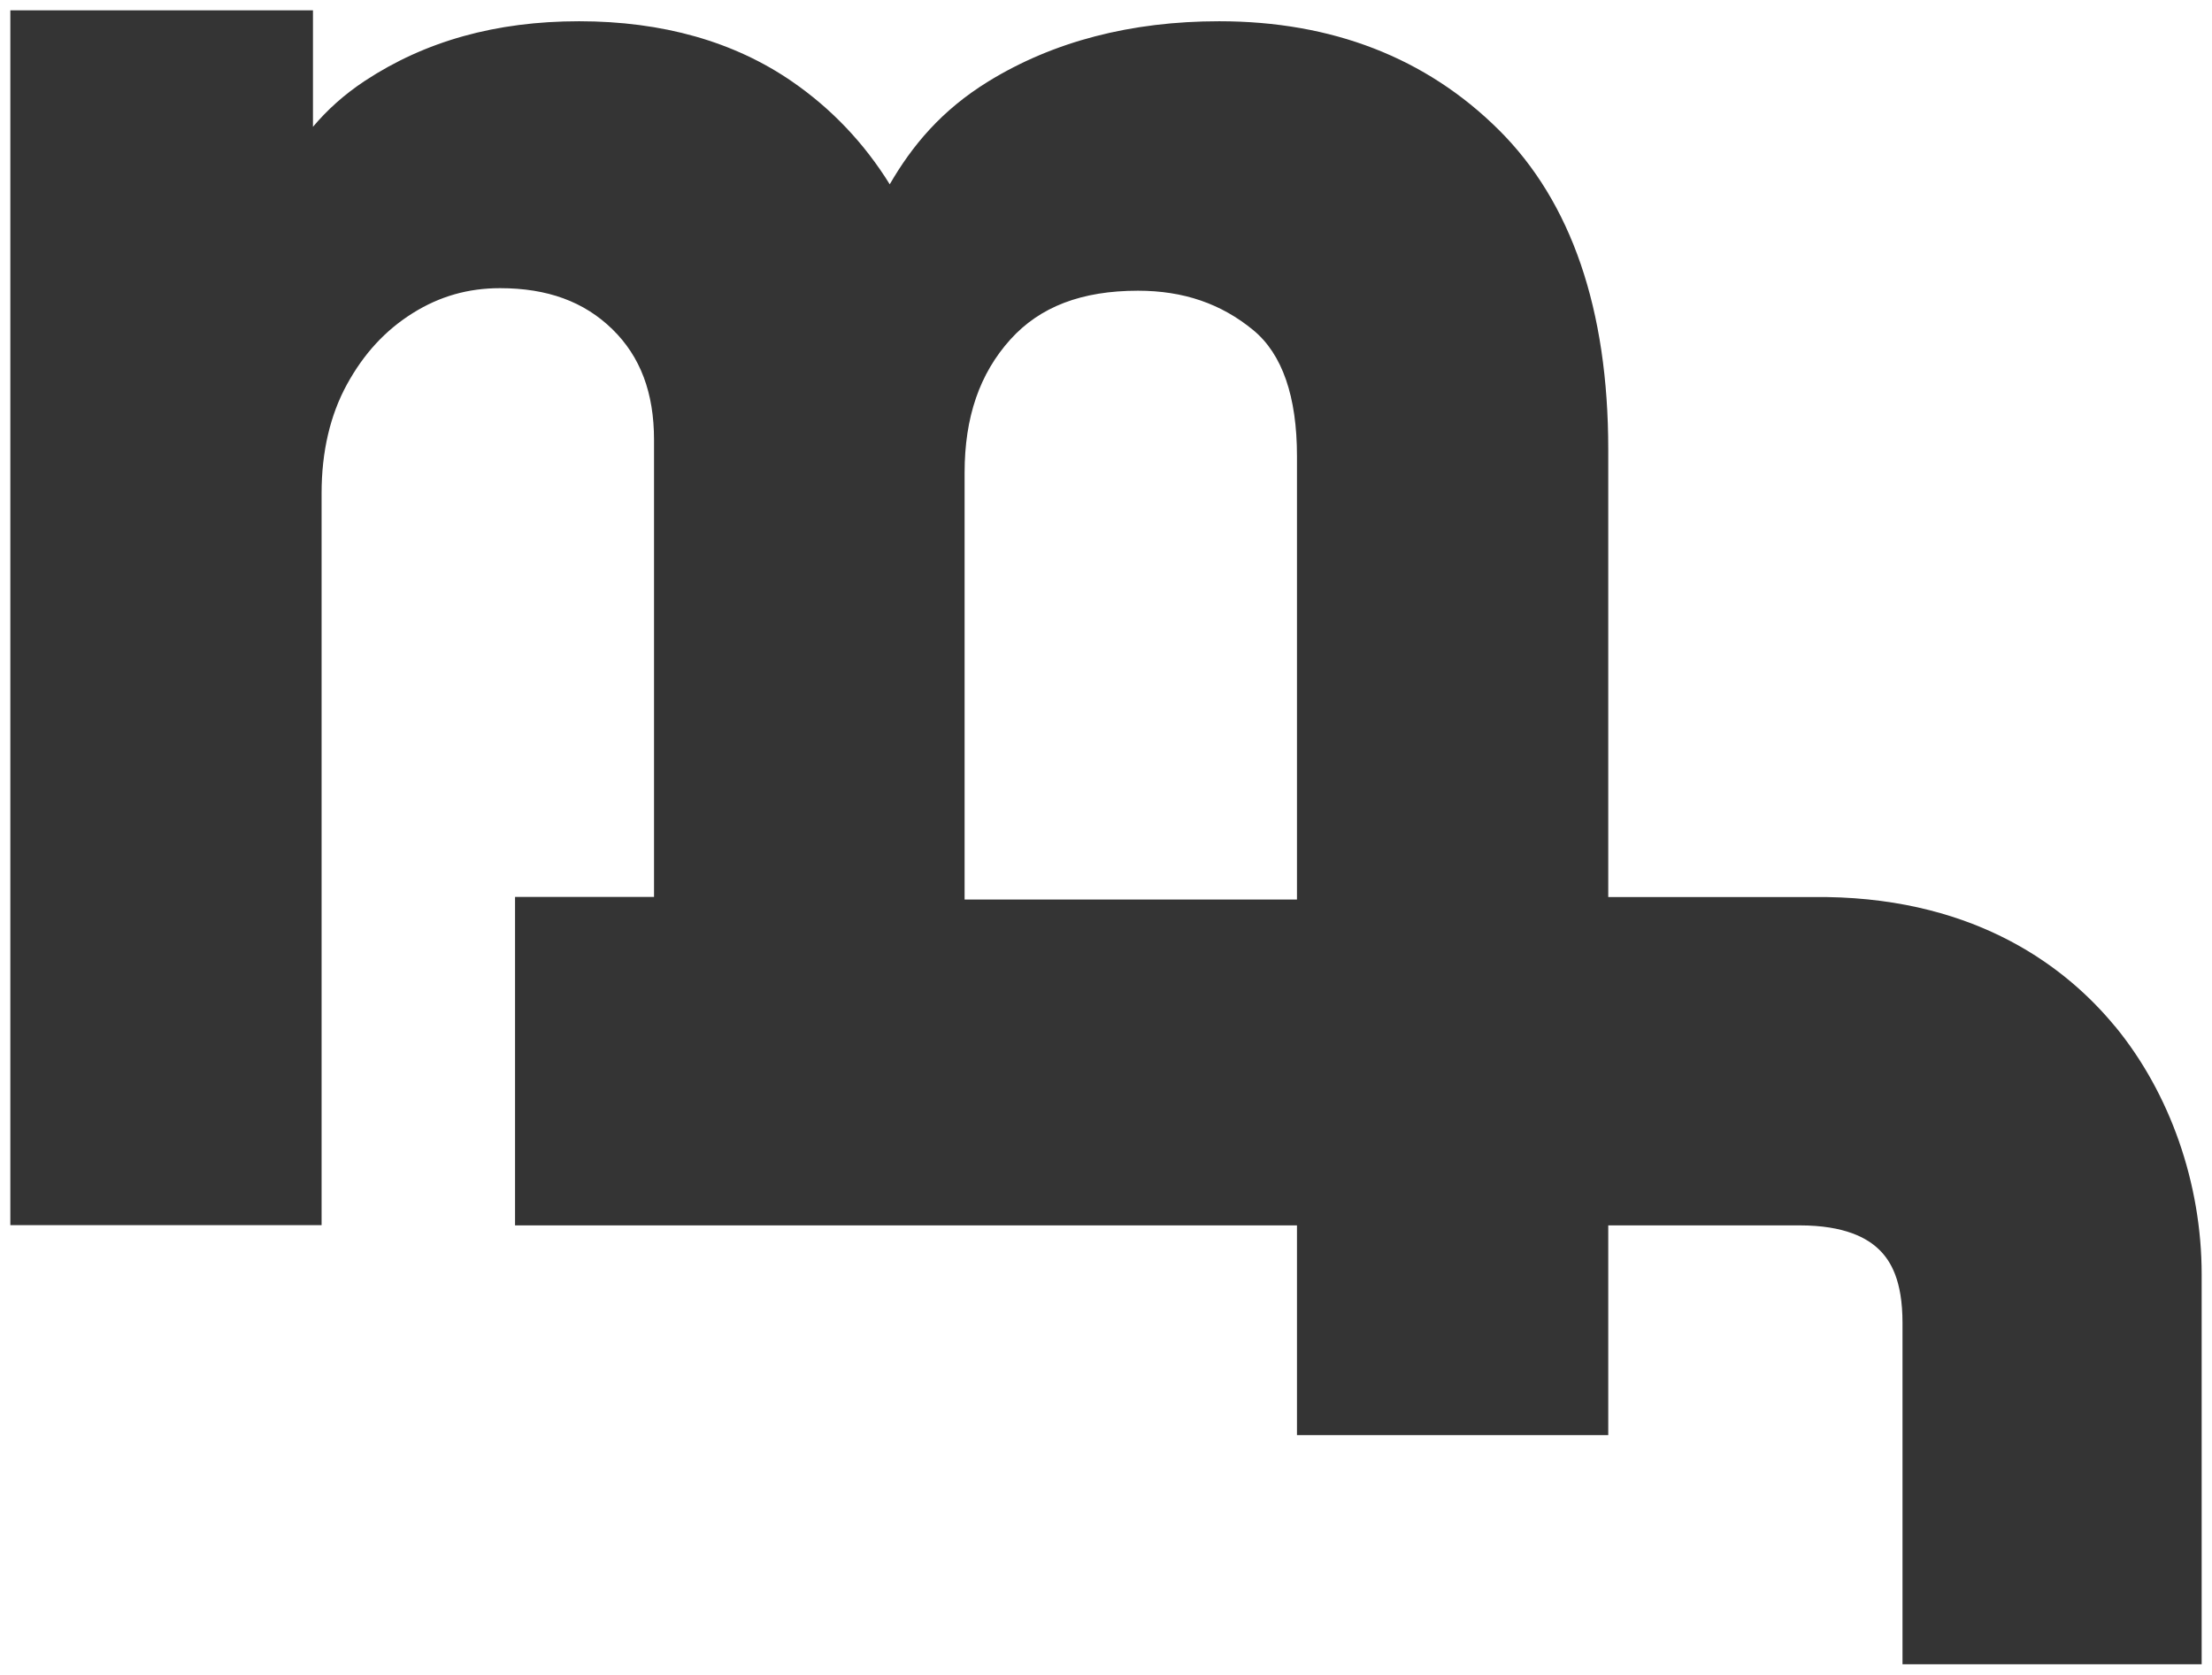 <svg width="107" height="81" viewBox="0 0 107 81" fill="none" xmlns="http://www.w3.org/2000/svg">
<path d="M102.313 49.652C100.015 46.859 95.728 43.503 88.361 43.391H77.795V21.73C77.795 14.969 76.012 9.768 72.495 6.277C68.984 2.794 64.436 1.028 58.977 1.028C54.709 1.028 50.953 2.006 47.813 3.936C45.532 5.338 44.118 7.055 43.039 8.915C41.807 6.93 40.232 5.268 38.328 3.953C35.521 2.013 32.05 1.028 28.014 1.028C23.977 1.028 20.56 1.996 17.657 3.906C16.64 4.577 15.822 5.324 15.139 6.134V0.5H0.5V59.261H15.556V23.86C15.556 21.849 15.97 20.079 16.782 18.596C17.602 17.1 18.645 15.971 19.973 15.141C21.268 14.332 22.646 13.939 24.189 13.939C26.479 13.939 28.258 14.59 29.627 15.93C30.98 17.254 31.637 19.003 31.637 21.275V43.386H24.914V59.272H62.738V69.417H77.795V59.272H87.051C89.251 59.272 90.343 59.893 90.916 60.461C91.454 60.995 92.029 61.925 92.029 63.987V80.5H106.5V61.64C106.5 57.253 104.974 52.88 102.311 49.644L102.313 49.652ZM48.875 16.42C50.306 14.834 52.324 14.062 55.047 14.062C57.247 14.062 59.072 14.688 60.629 15.973C62.028 17.13 62.738 19.179 62.738 22.062V43.51H46.66V22.864C46.66 20.181 47.385 18.073 48.875 16.42Z" fill="#343434"/>
</svg>
